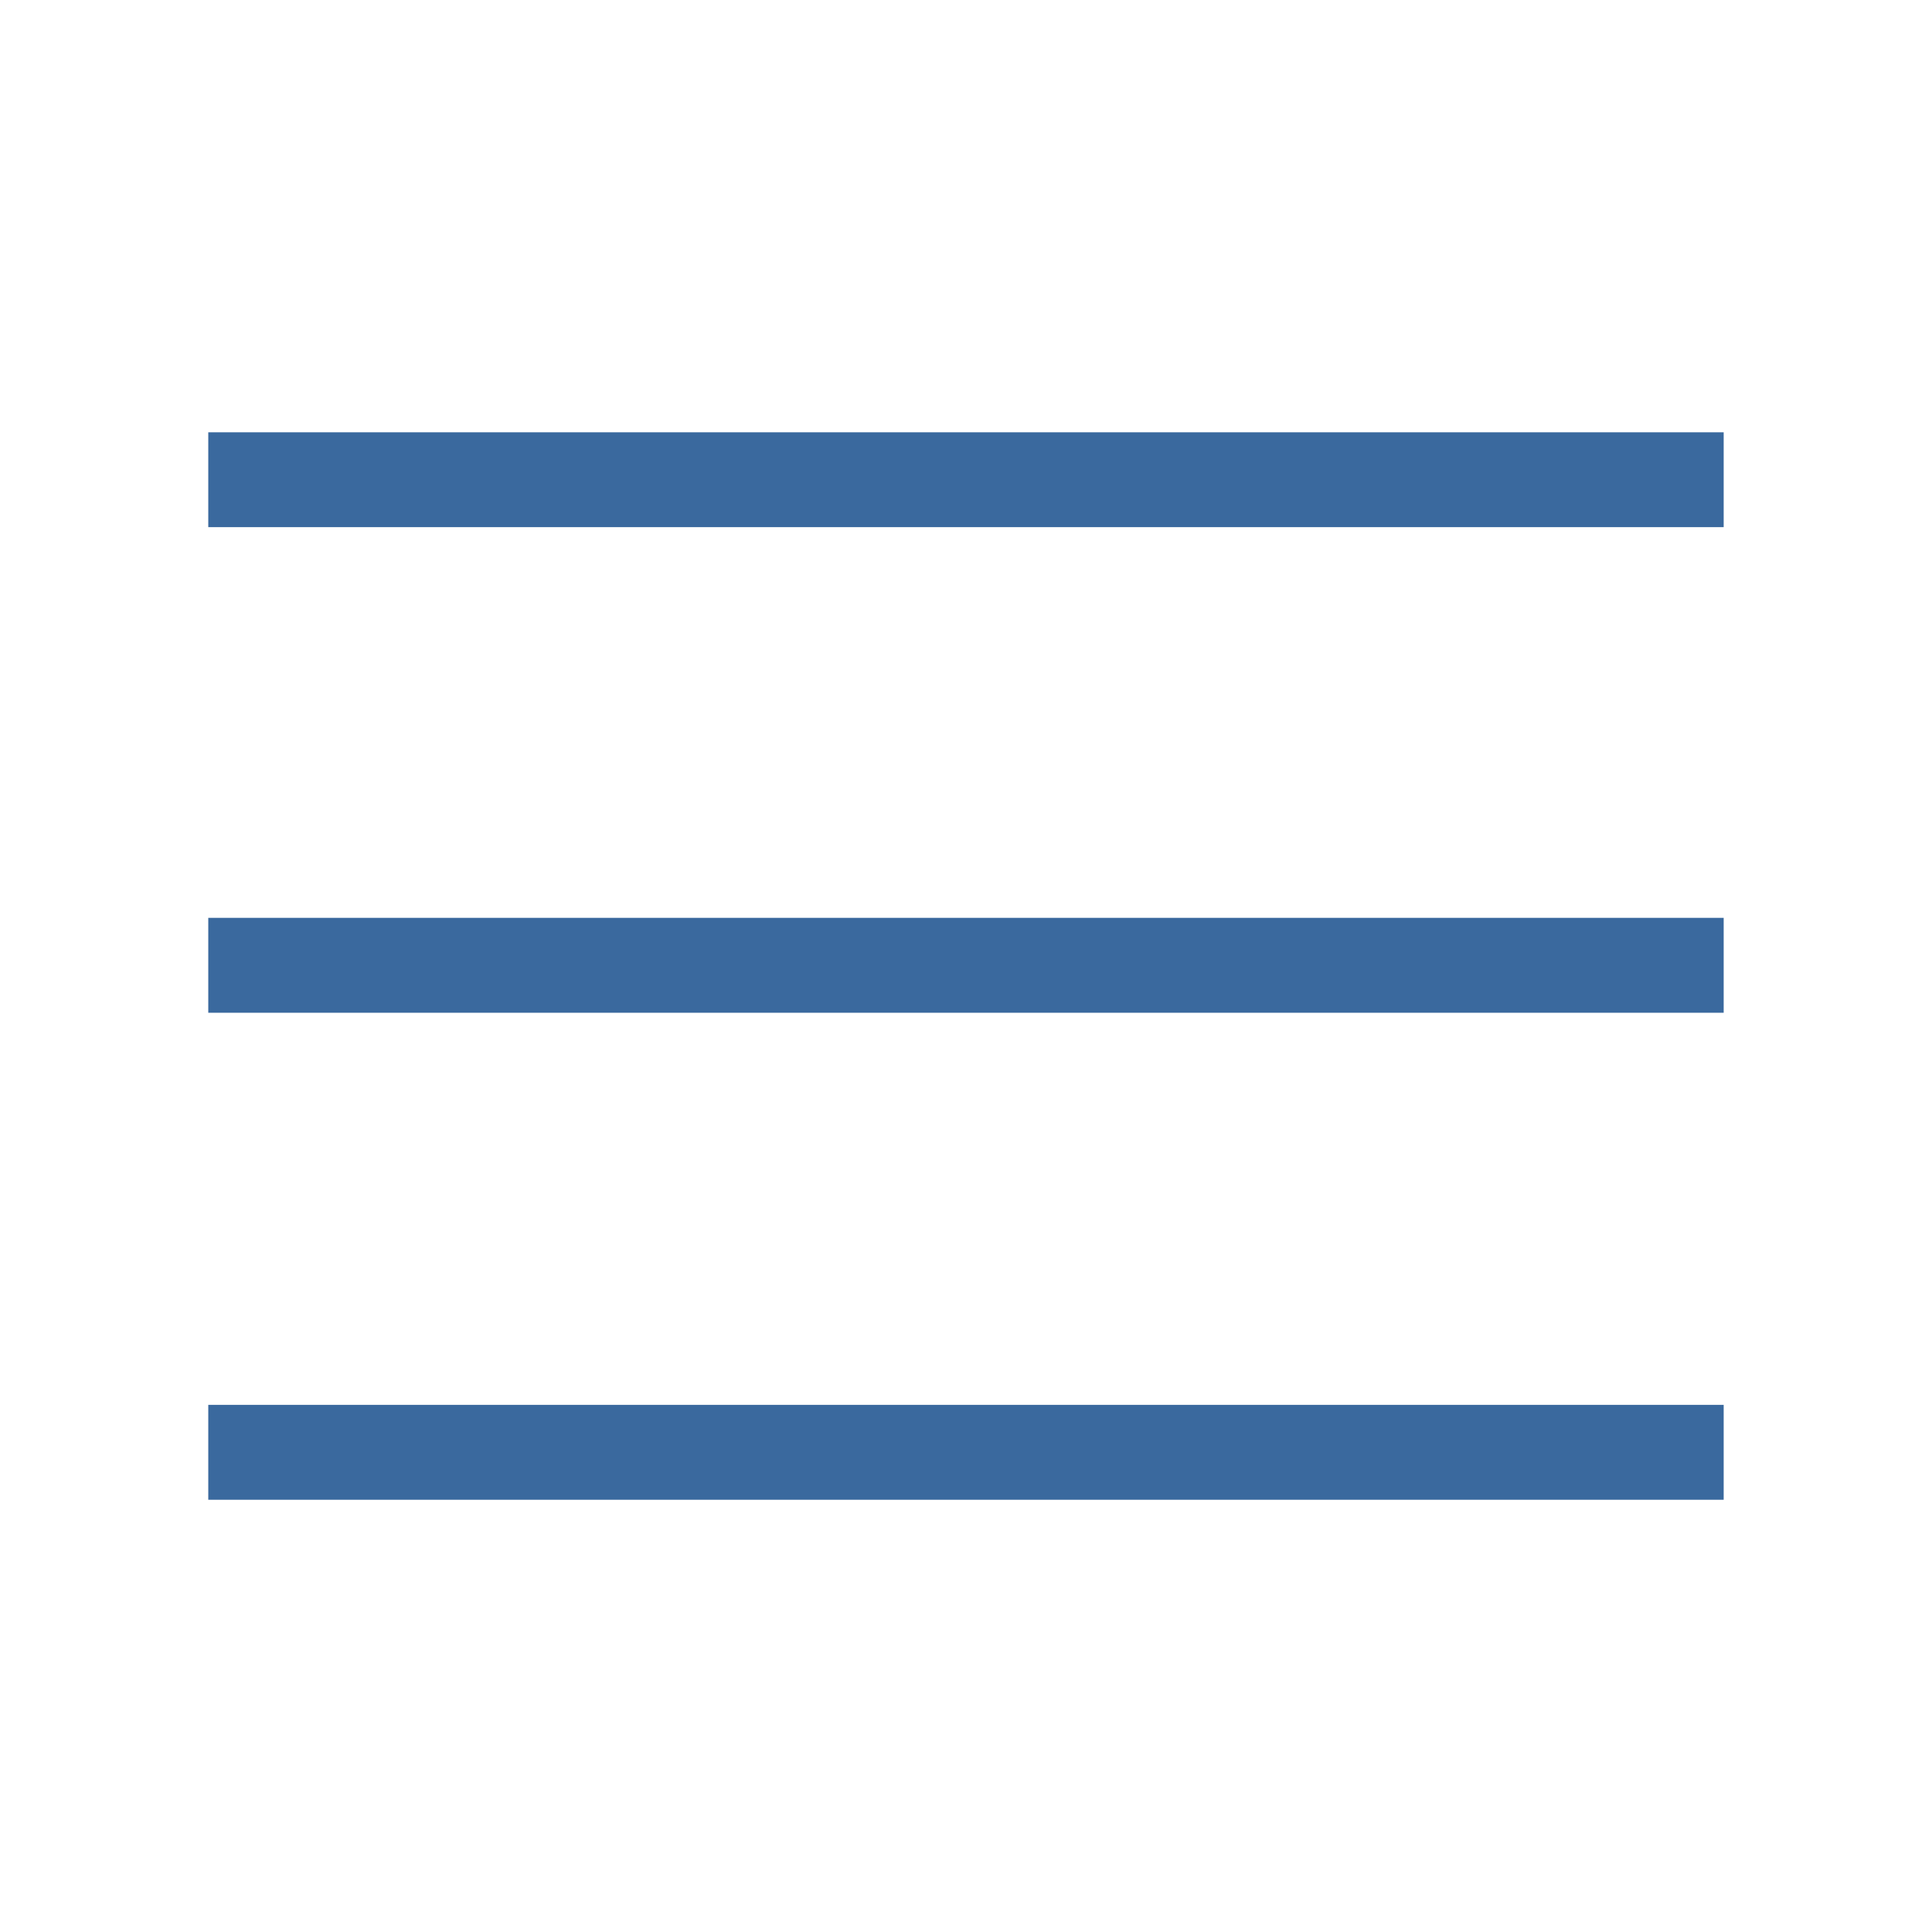 <?xml version="1.0" encoding="utf-8"?>
<!-- Generator: Adobe Illustrator 16.0.0, SVG Export Plug-In . SVG Version: 6.00 Build 0)  -->
<!DOCTYPE svg PUBLIC "-//W3C//DTD SVG 1.1//EN" "http://www.w3.org/Graphics/SVG/1.1/DTD/svg11.dtd">
<svg version="1.1" id="Layer_1" xmlns="http://www.w3.org/2000/svg" xmlns:xlink="http://www.w3.org/1999/xlink" x="0px" y="0px"
	 width="40px" height="40px" viewBox="-11 -14 40 40" enable-background="new -11 -14 40 40" xml:space="preserve">
<g>
	<g>
		<rect x="-6.688" y="5.003" fill="#3A699E" width="31.375" height="1.965"/>
	</g>
	<g>
		<rect x="-6.688" y="-5.05" fill="#3A699E" width="31.375" height="1.964"/>
	</g>
	<g>
		<rect x="-6.688" y="15.086" fill="#3A699E" width="31.375" height="1.965"/>
	</g>
</g>
</svg>
